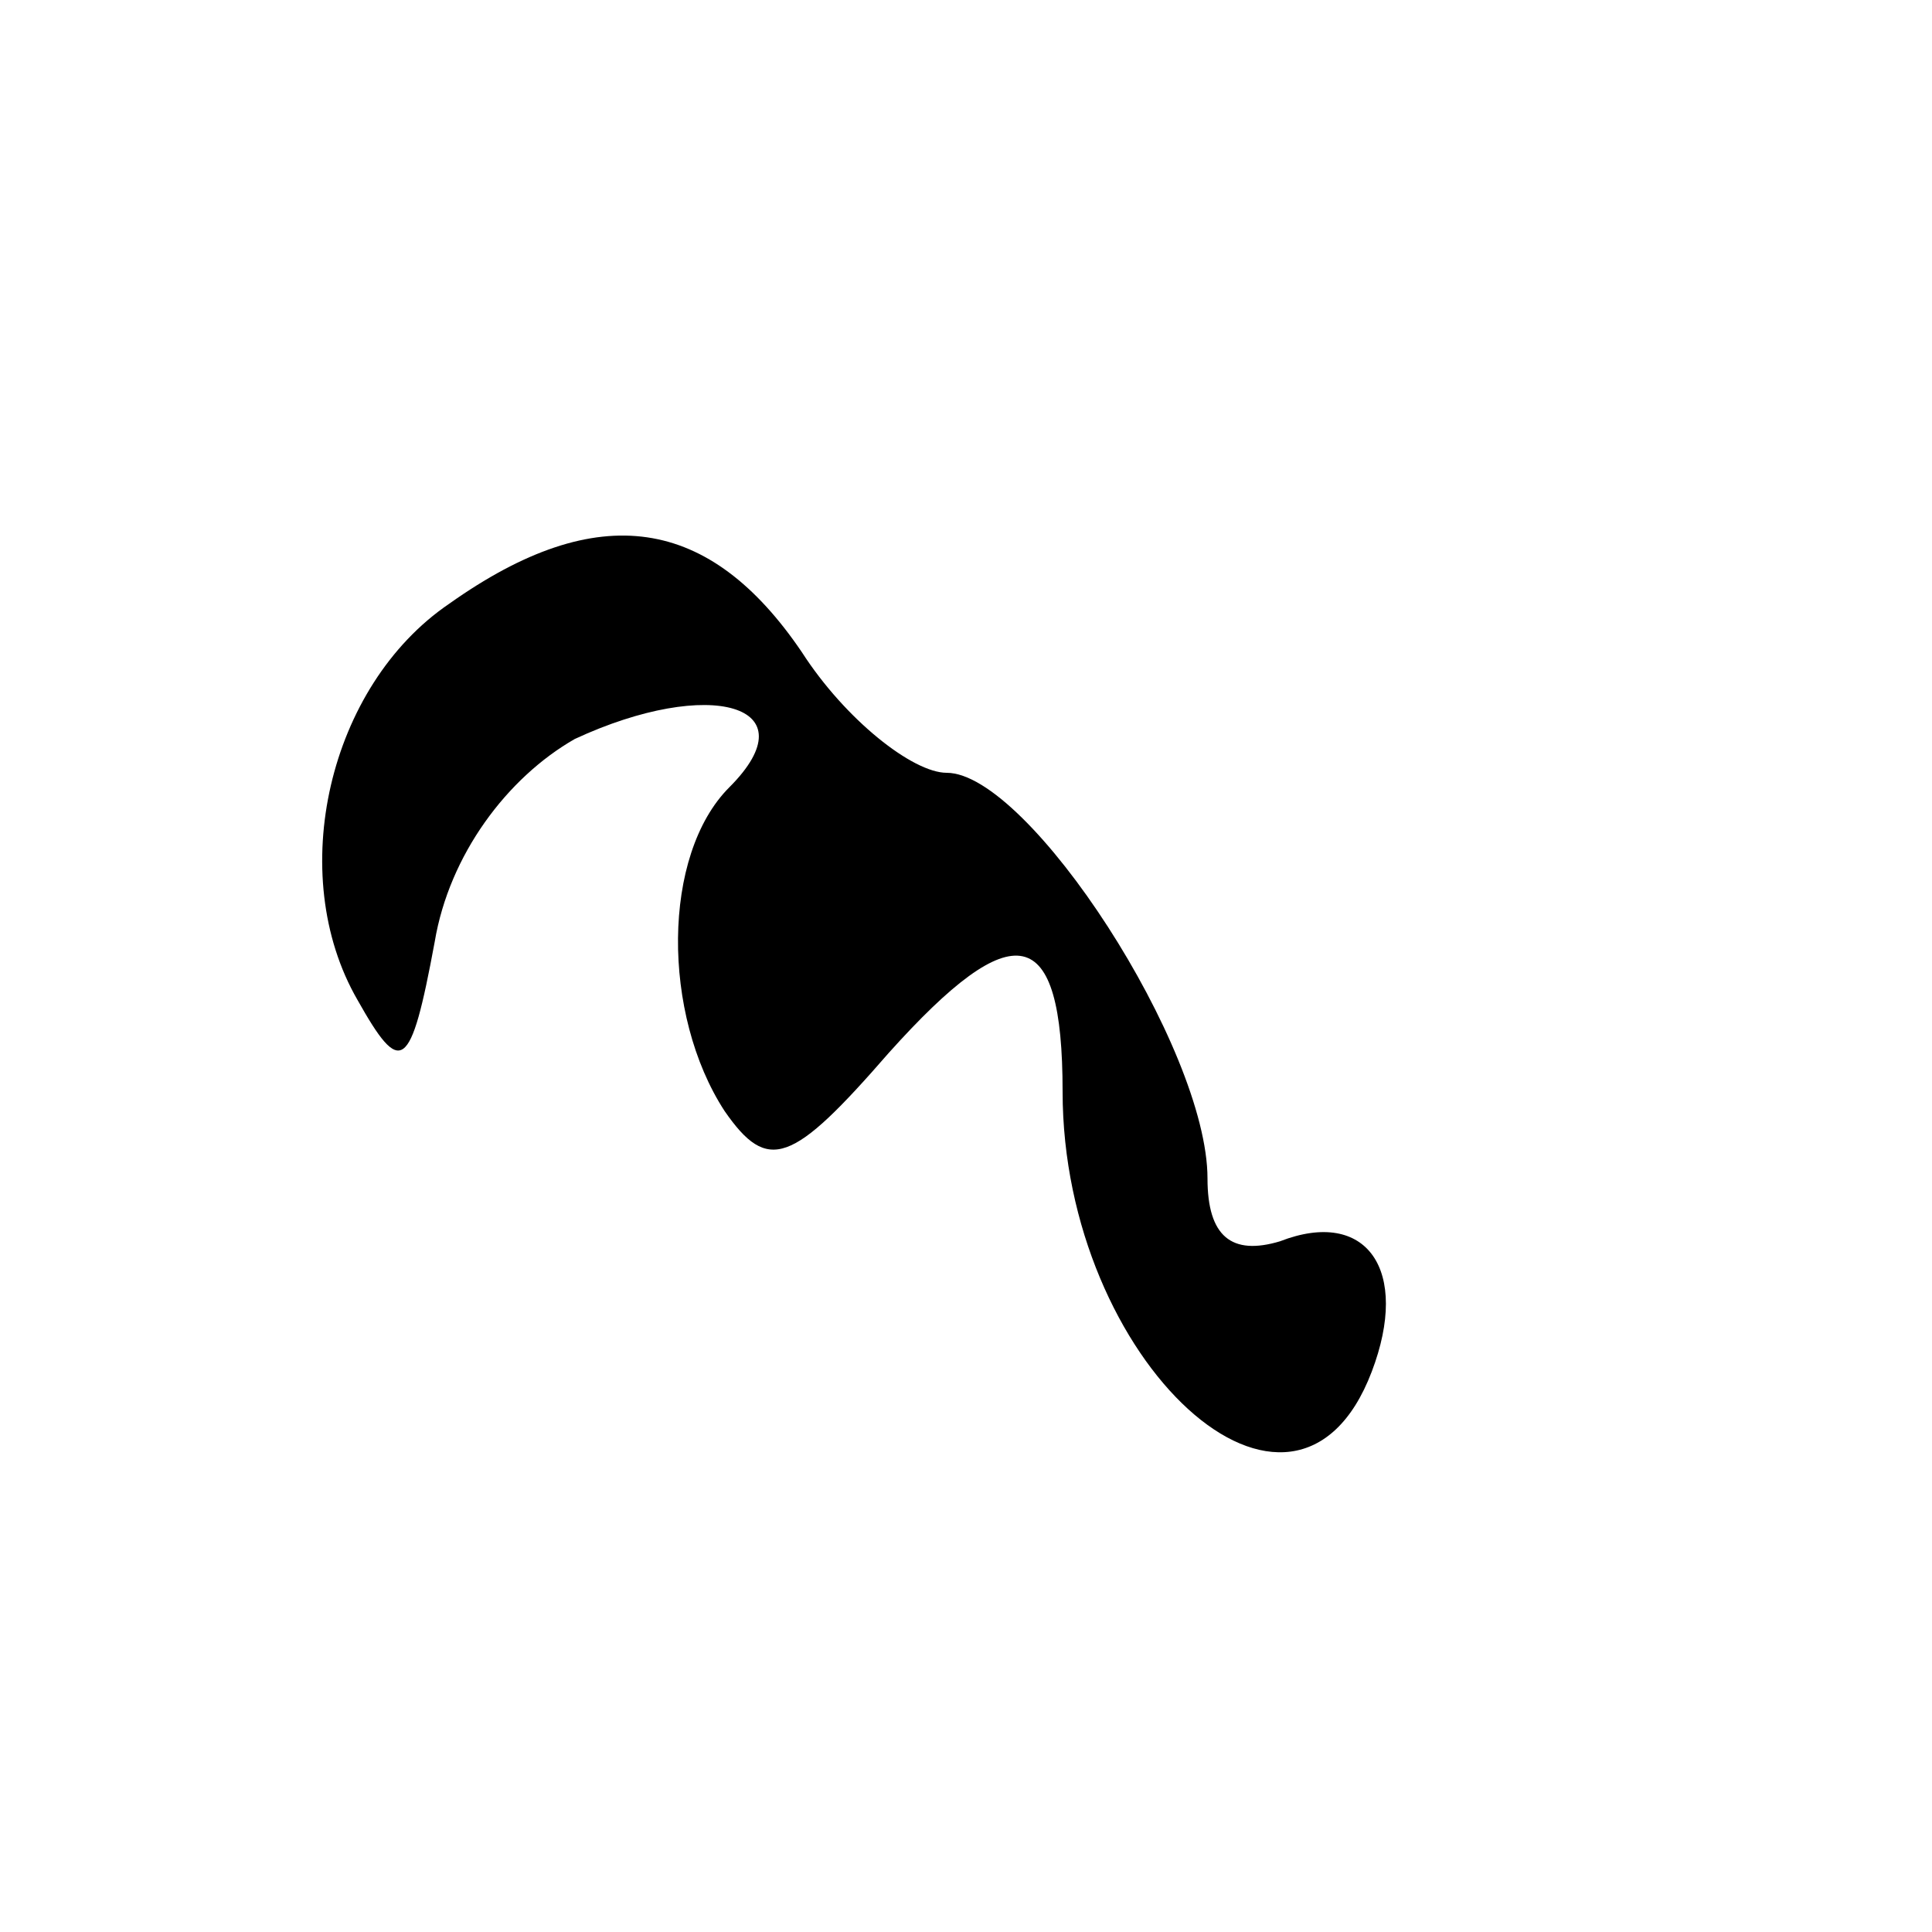 <?xml version="1.0" standalone="no"?>
<!DOCTYPE svg PUBLIC "-//W3C//DTD SVG 20010904//EN"
 "http://www.w3.org/TR/2001/REC-SVG-20010904/DTD/svg10.dtd">
<svg version="1.0" xmlns="http://www.w3.org/2000/svg"
 width="40pt" height="40pt" viewBox="0 0 40 40"
 preserveAspectRatio="xMidYMid meet">

<g transform="translate(0,40) scale(0.1,-0.1)"
fill="#000000" stroke="none">
<path d="M93 275 c-25 -17 -34 -56 -19 -82 9 -16 11 -15 16 12 3 18 15 34 29
42 28 13 49 7 32 -10 -14 -14 -14 -47 -1 -67 9 -13 14 -11 34 12 26 29 36 27
36 -8 0 -56 48 -100 64 -58 8 21 -1 34 -19 27 -10 -3 -15 1 -15 13 0 27 -37
84 -54 84 -7 0 -21 11 -30 25 -19 28 -42 32 -73 10z"/>
</g>
</svg>
